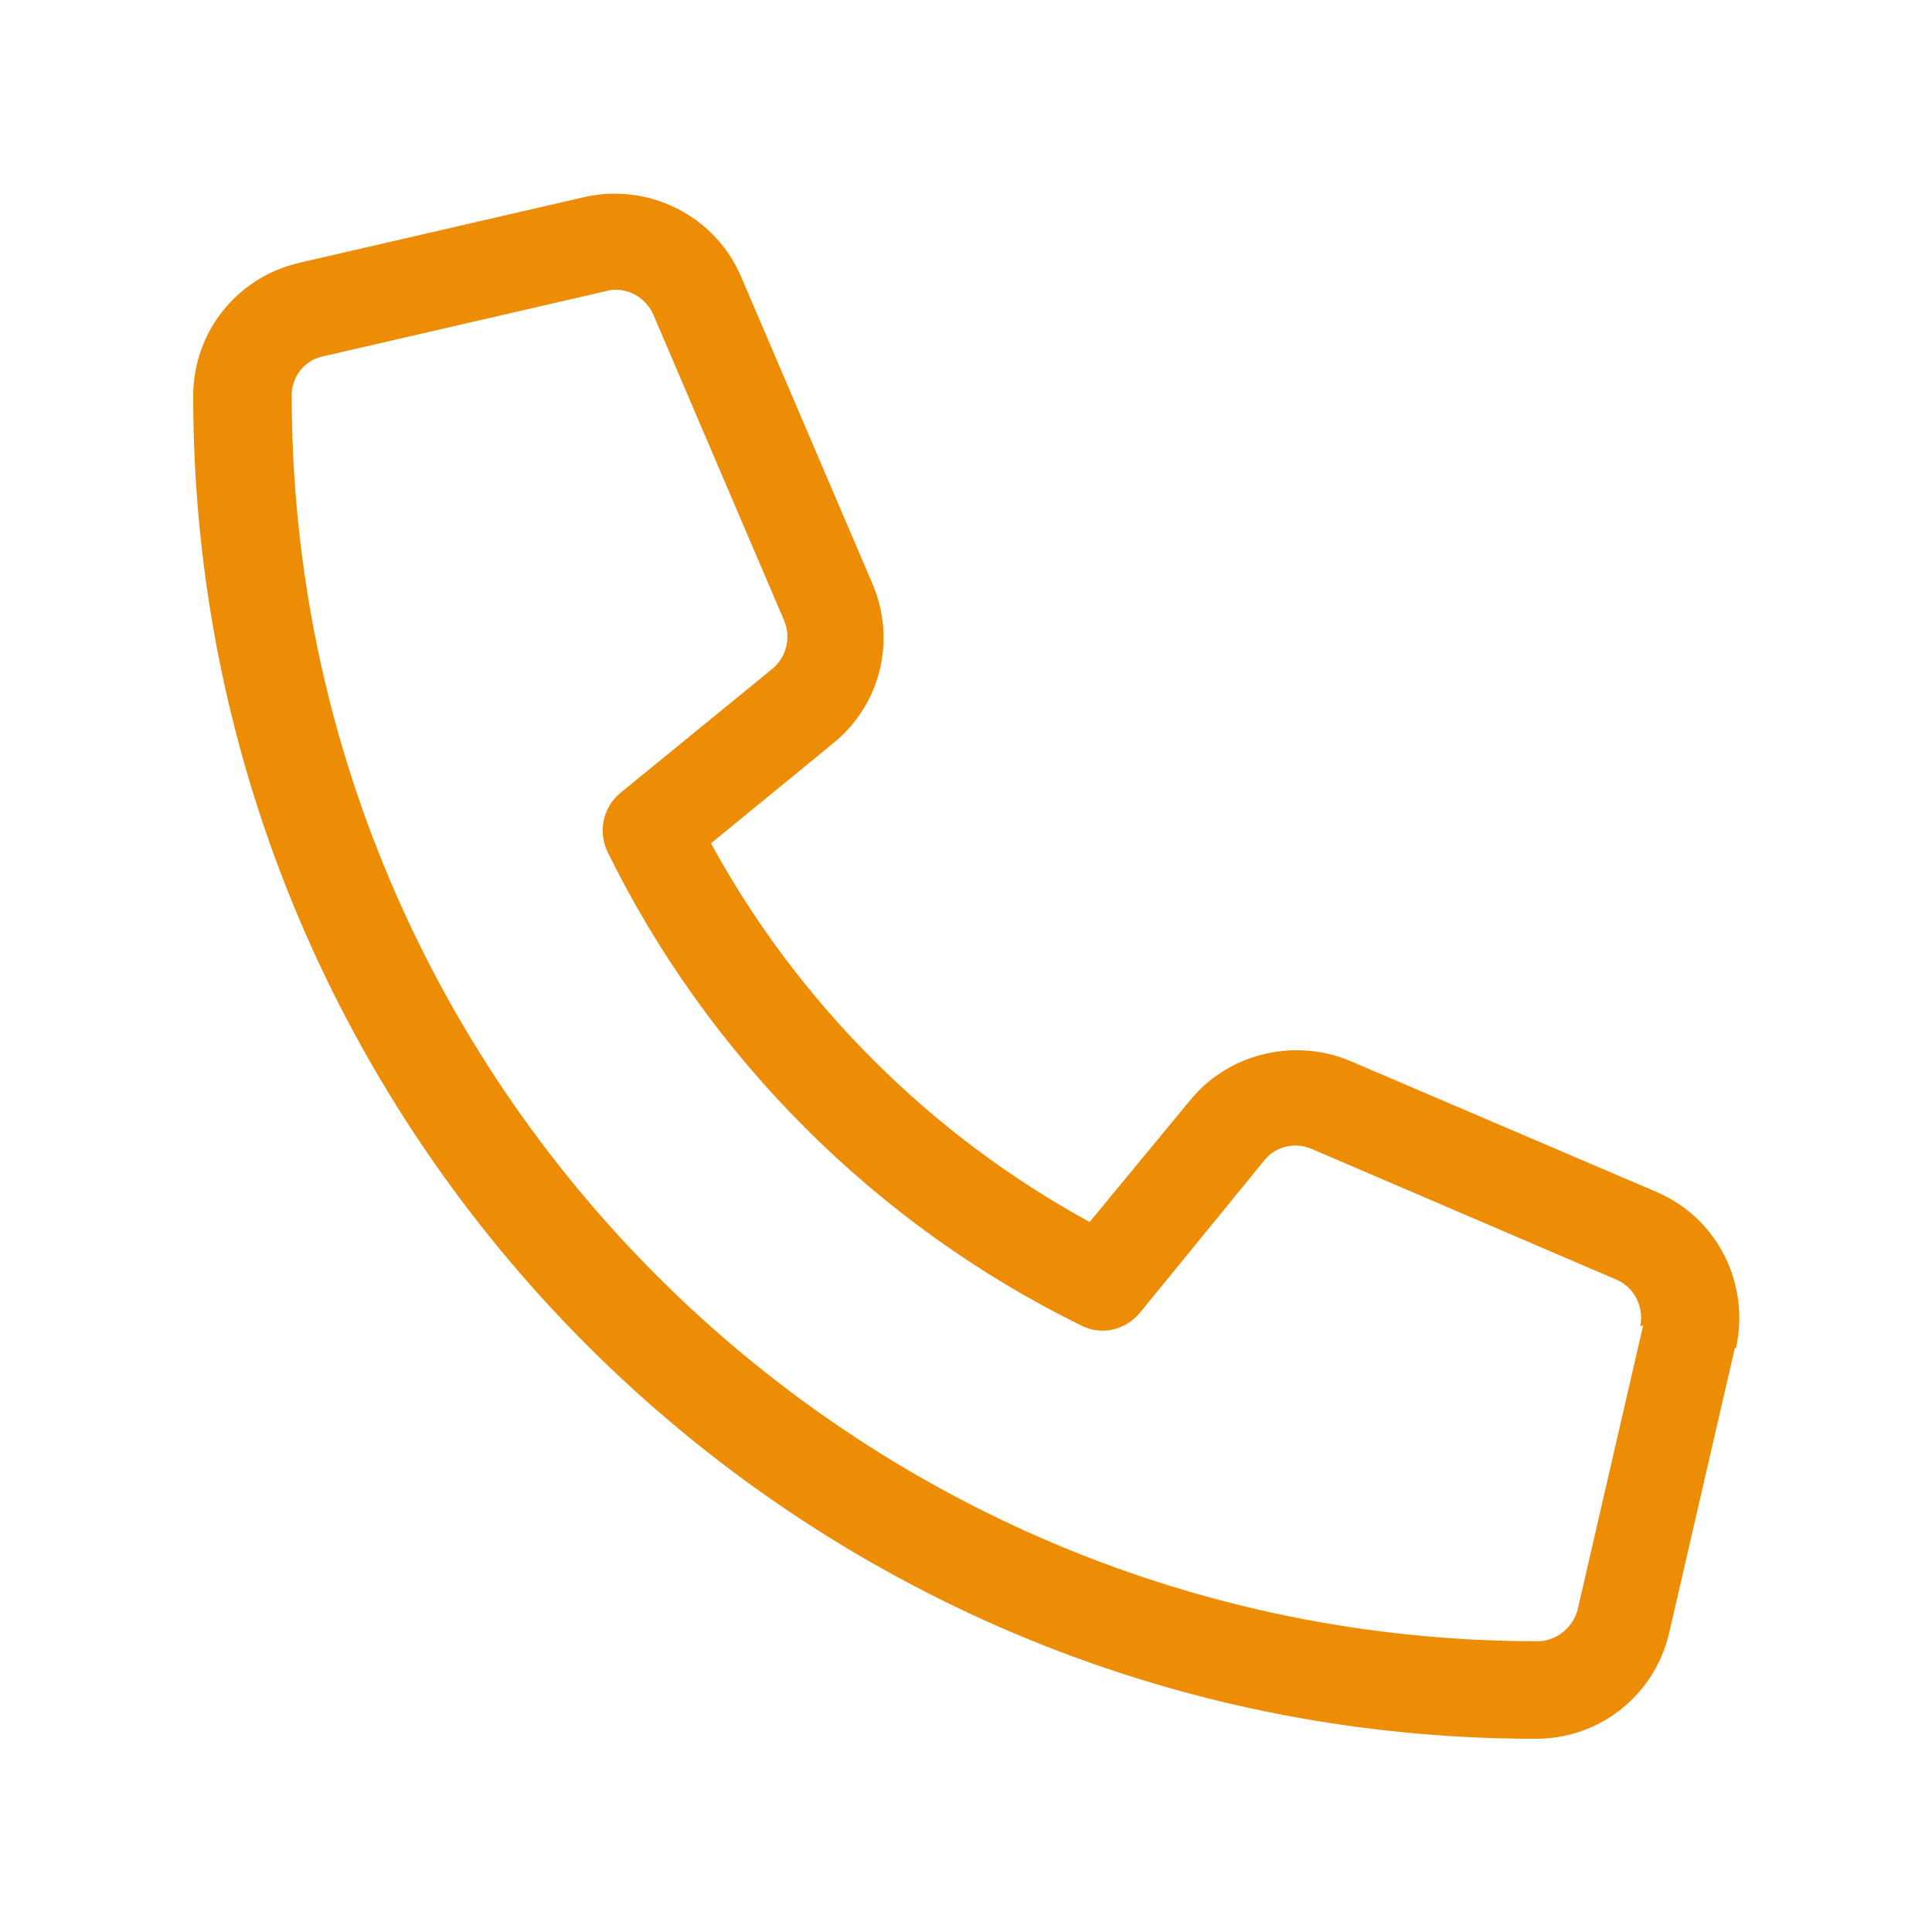 <?xml version="1.0" encoding="UTF-8"?>
<svg xmlns="http://www.w3.org/2000/svg" id="b" viewBox="0 0 20 20">
  <defs>
    <style>.c{fill:#ed8c05;}</style>
  </defs>
  <path class="c" d="m17.96,13.95l-.68,2.95c-.15.65-.72,1.1-1.38,1.1-7.67,0-13.9-6.24-13.9-13.9,0-.66.45-1.23,1.1-1.38l2.95-.68c.66-.15,1.35.19,1.62.82l1.36,3.18c.25.58.09,1.25-.4,1.65l-1.27,1.04c.9,1.65,2.27,3.02,3.92,3.92l1.04-1.26c.39-.48,1.07-.65,1.65-.41l3.18,1.36c.63.27.97.95.82,1.62Zm-.98-.22c.04-.2-.06-.4-.24-.48l-3.17-1.36c-.17-.07-.37-.02-.48.12l-1.29,1.58c-.15.18-.4.24-.61.13-2.12-1.04-3.86-2.78-4.9-4.9-.1-.21-.05-.46.13-.61l1.58-1.29c.14-.12.19-.32.12-.49l-1.36-3.18c-.07-.15-.22-.25-.38-.25-.03,0-.06,0-.09.01l-2.95.68c-.19.04-.32.21-.32.4,0,7.12,5.79,12.9,12.9,12.9.19,0,.36-.14.41-.32l.68-2.95Z"></path>
</svg>
